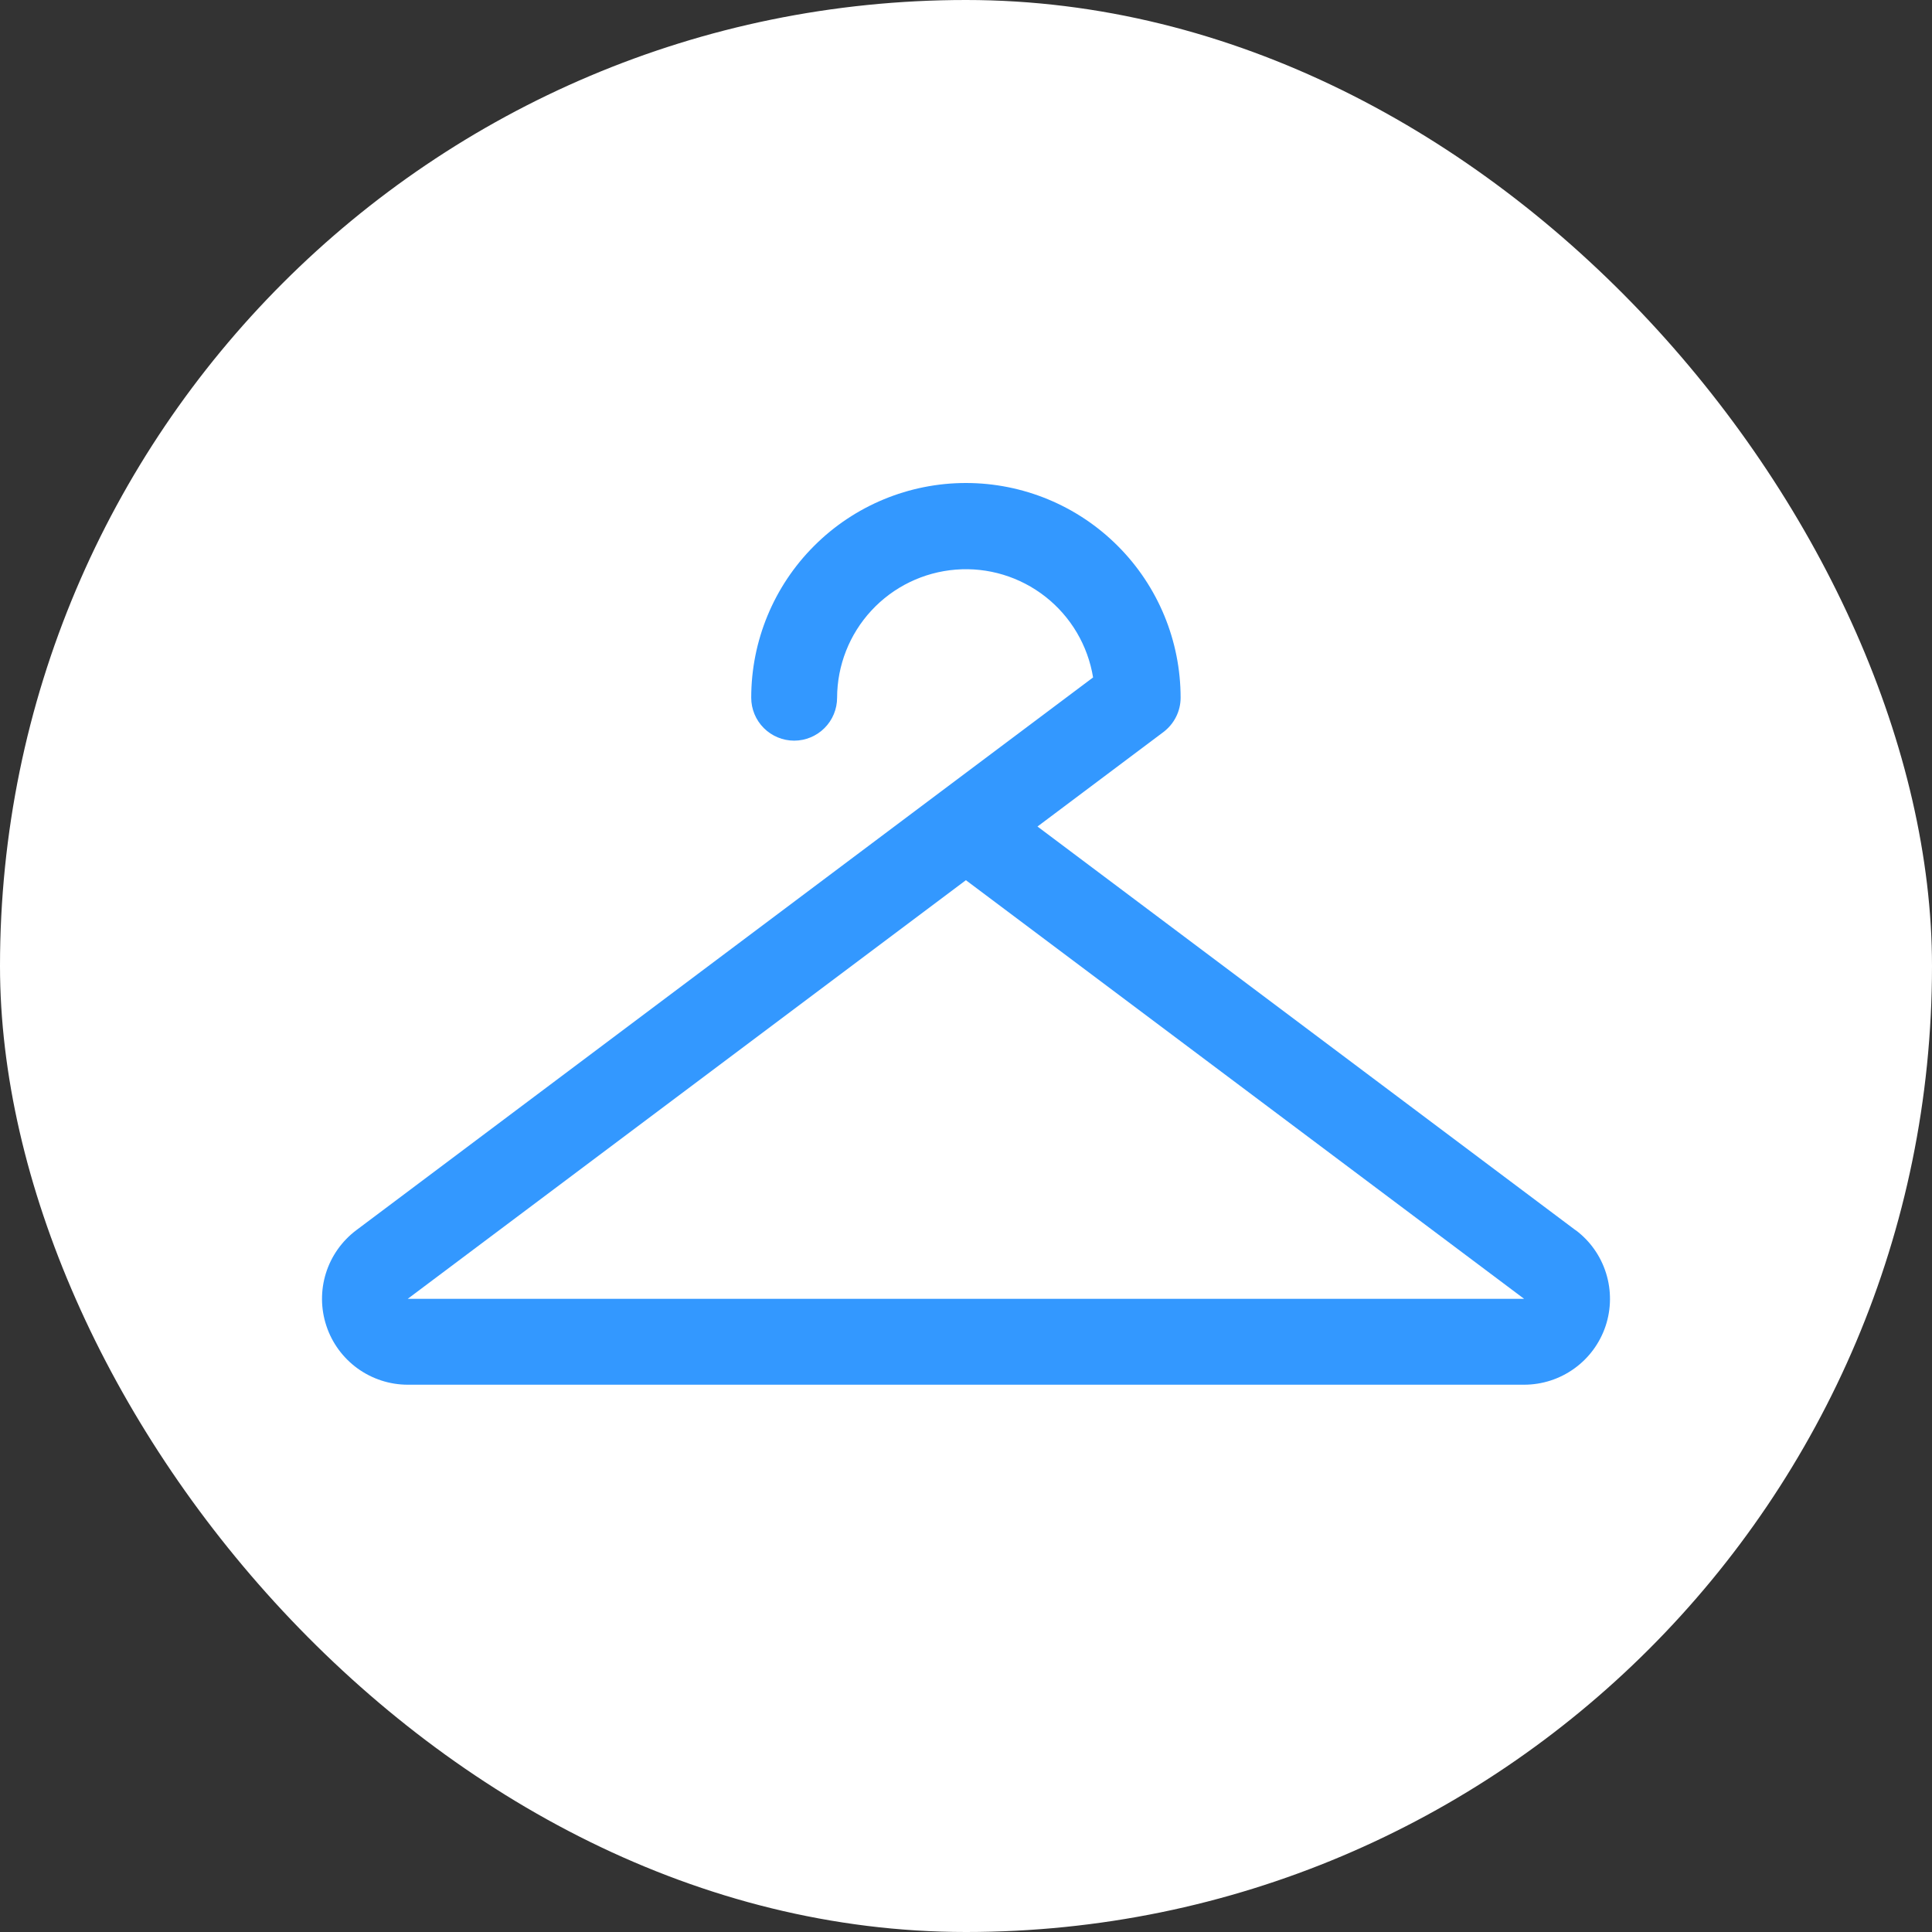 <svg width="36" height="36" viewBox="0 0 36 36" fill="none" xmlns="http://www.w3.org/2000/svg">
<rect x="0" y="0" width="36" height="36" fill="#333333" stroke="none"/>
<rect width="36" height="36" rx="18" fill="white"/>
<path d="M29.357 22.922L19.332 15.401L21.678 13.641C21.777 13.566 21.858 13.47 21.914 13.358C21.97 13.247 21.999 13.125 21.999 13.001C21.999 11.94 21.578 10.922 20.827 10.172C20.077 9.421 19.059 9 17.998 9C16.938 9 15.92 9.421 15.17 10.172C14.419 10.922 13.998 11.94 13.998 13.001C13.998 13.213 14.082 13.416 14.232 13.566C14.382 13.716 14.586 13.801 14.798 13.801C15.01 13.801 15.214 13.716 15.364 13.566C15.514 13.416 15.598 13.213 15.598 13.001C15.6 12.398 15.828 11.818 16.238 11.376C16.647 10.934 17.208 10.662 17.809 10.614C18.41 10.566 19.006 10.747 19.48 11.119C19.954 11.491 20.271 12.028 20.368 12.623L17.532 14.75L17.504 14.771L6.64 22.922C6.372 23.123 6.173 23.404 6.073 23.724C5.973 24.044 5.976 24.388 6.082 24.706C6.187 25.025 6.391 25.302 6.663 25.499C6.935 25.695 7.262 25.802 7.597 25.802H28.4C28.736 25.802 29.063 25.696 29.335 25.5C29.608 25.304 29.812 25.026 29.918 24.708C30.024 24.389 30.027 24.045 29.927 23.725C29.827 23.404 29.629 23.123 29.36 22.922H29.357ZM28.4 24.202H7.597L17.998 16.401L28.4 24.202Z" fill="#3398FF"/>
</svg>

